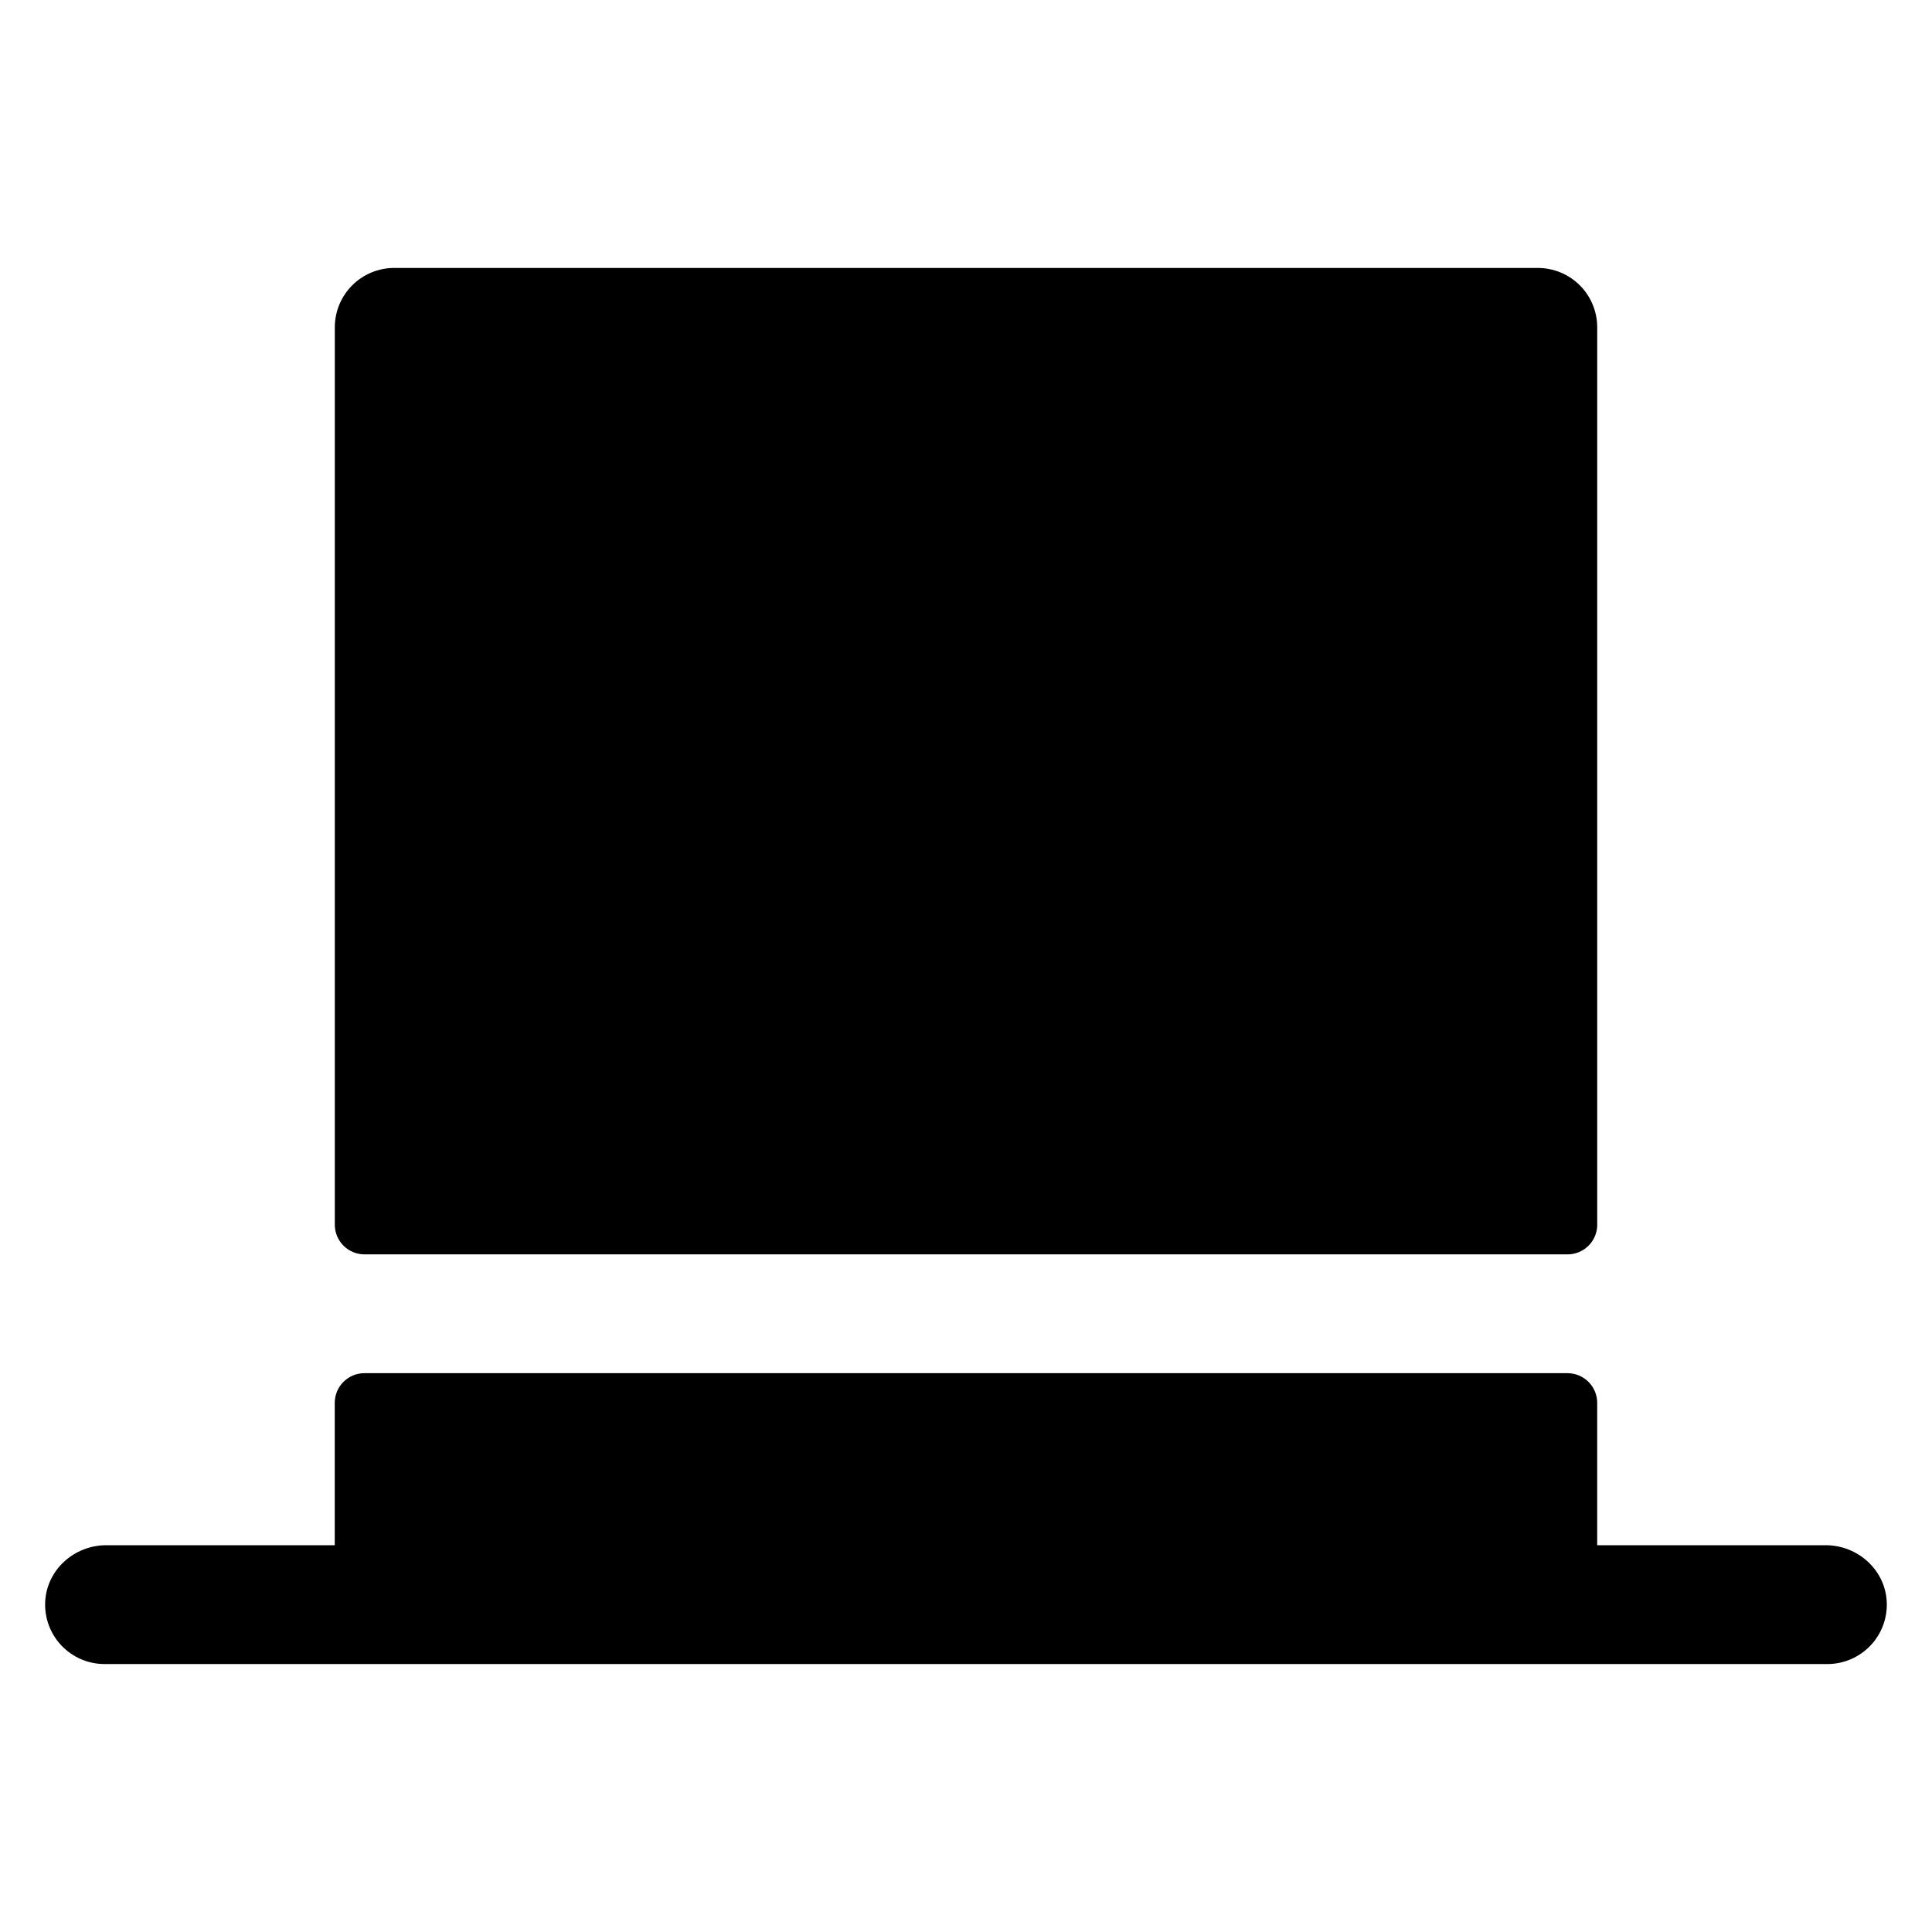 <?xml version="1.0" encoding="UTF-8"?>
<!-- Uploaded to: ICON Repo, www.svgrepo.com, Generator: ICON Repo Mixer Tools -->
<svg fill="#000000" width="800px" height="800px" version="1.1" viewBox="144 144 512 512" xmlns="http://www.w3.org/2000/svg">
 <g>
  <path d="m567.28 468.55v-237.8c0-4.176-1.656-8.18-4.609-11.133-2.953-2.953-6.957-4.609-11.133-4.609h-303.07c-4.176 0-8.18 1.656-11.133 4.609-2.953 2.953-4.609 6.957-4.609 11.133v237.8c0 2.09 0.828 4.09 2.305 5.566 1.477 1.477 3.481 2.305 5.566 2.305h318.82c2.09 0 4.09-0.828 5.566-2.305 1.477-1.477 2.305-3.477 2.305-5.566z"/>
  <path d="m627.84 553.5h-60.566v-37.723c0-2.086-0.828-4.09-2.305-5.562-1.477-1.477-3.477-2.309-5.566-2.309h-318.82c-4.348 0-7.871 3.527-7.871 7.871v37.723h-60.566c-8.48 0-15.773 6.519-16.168 14.992-0.207 4.301 1.359 8.496 4.328 11.613 2.973 3.117 7.09 4.883 11.398 4.883h456.58c4.305 0 8.422-1.766 11.395-4.883s4.535-7.312 4.328-11.613c-0.391-8.473-7.688-14.992-16.168-14.992z"/>
 </g>
</svg>